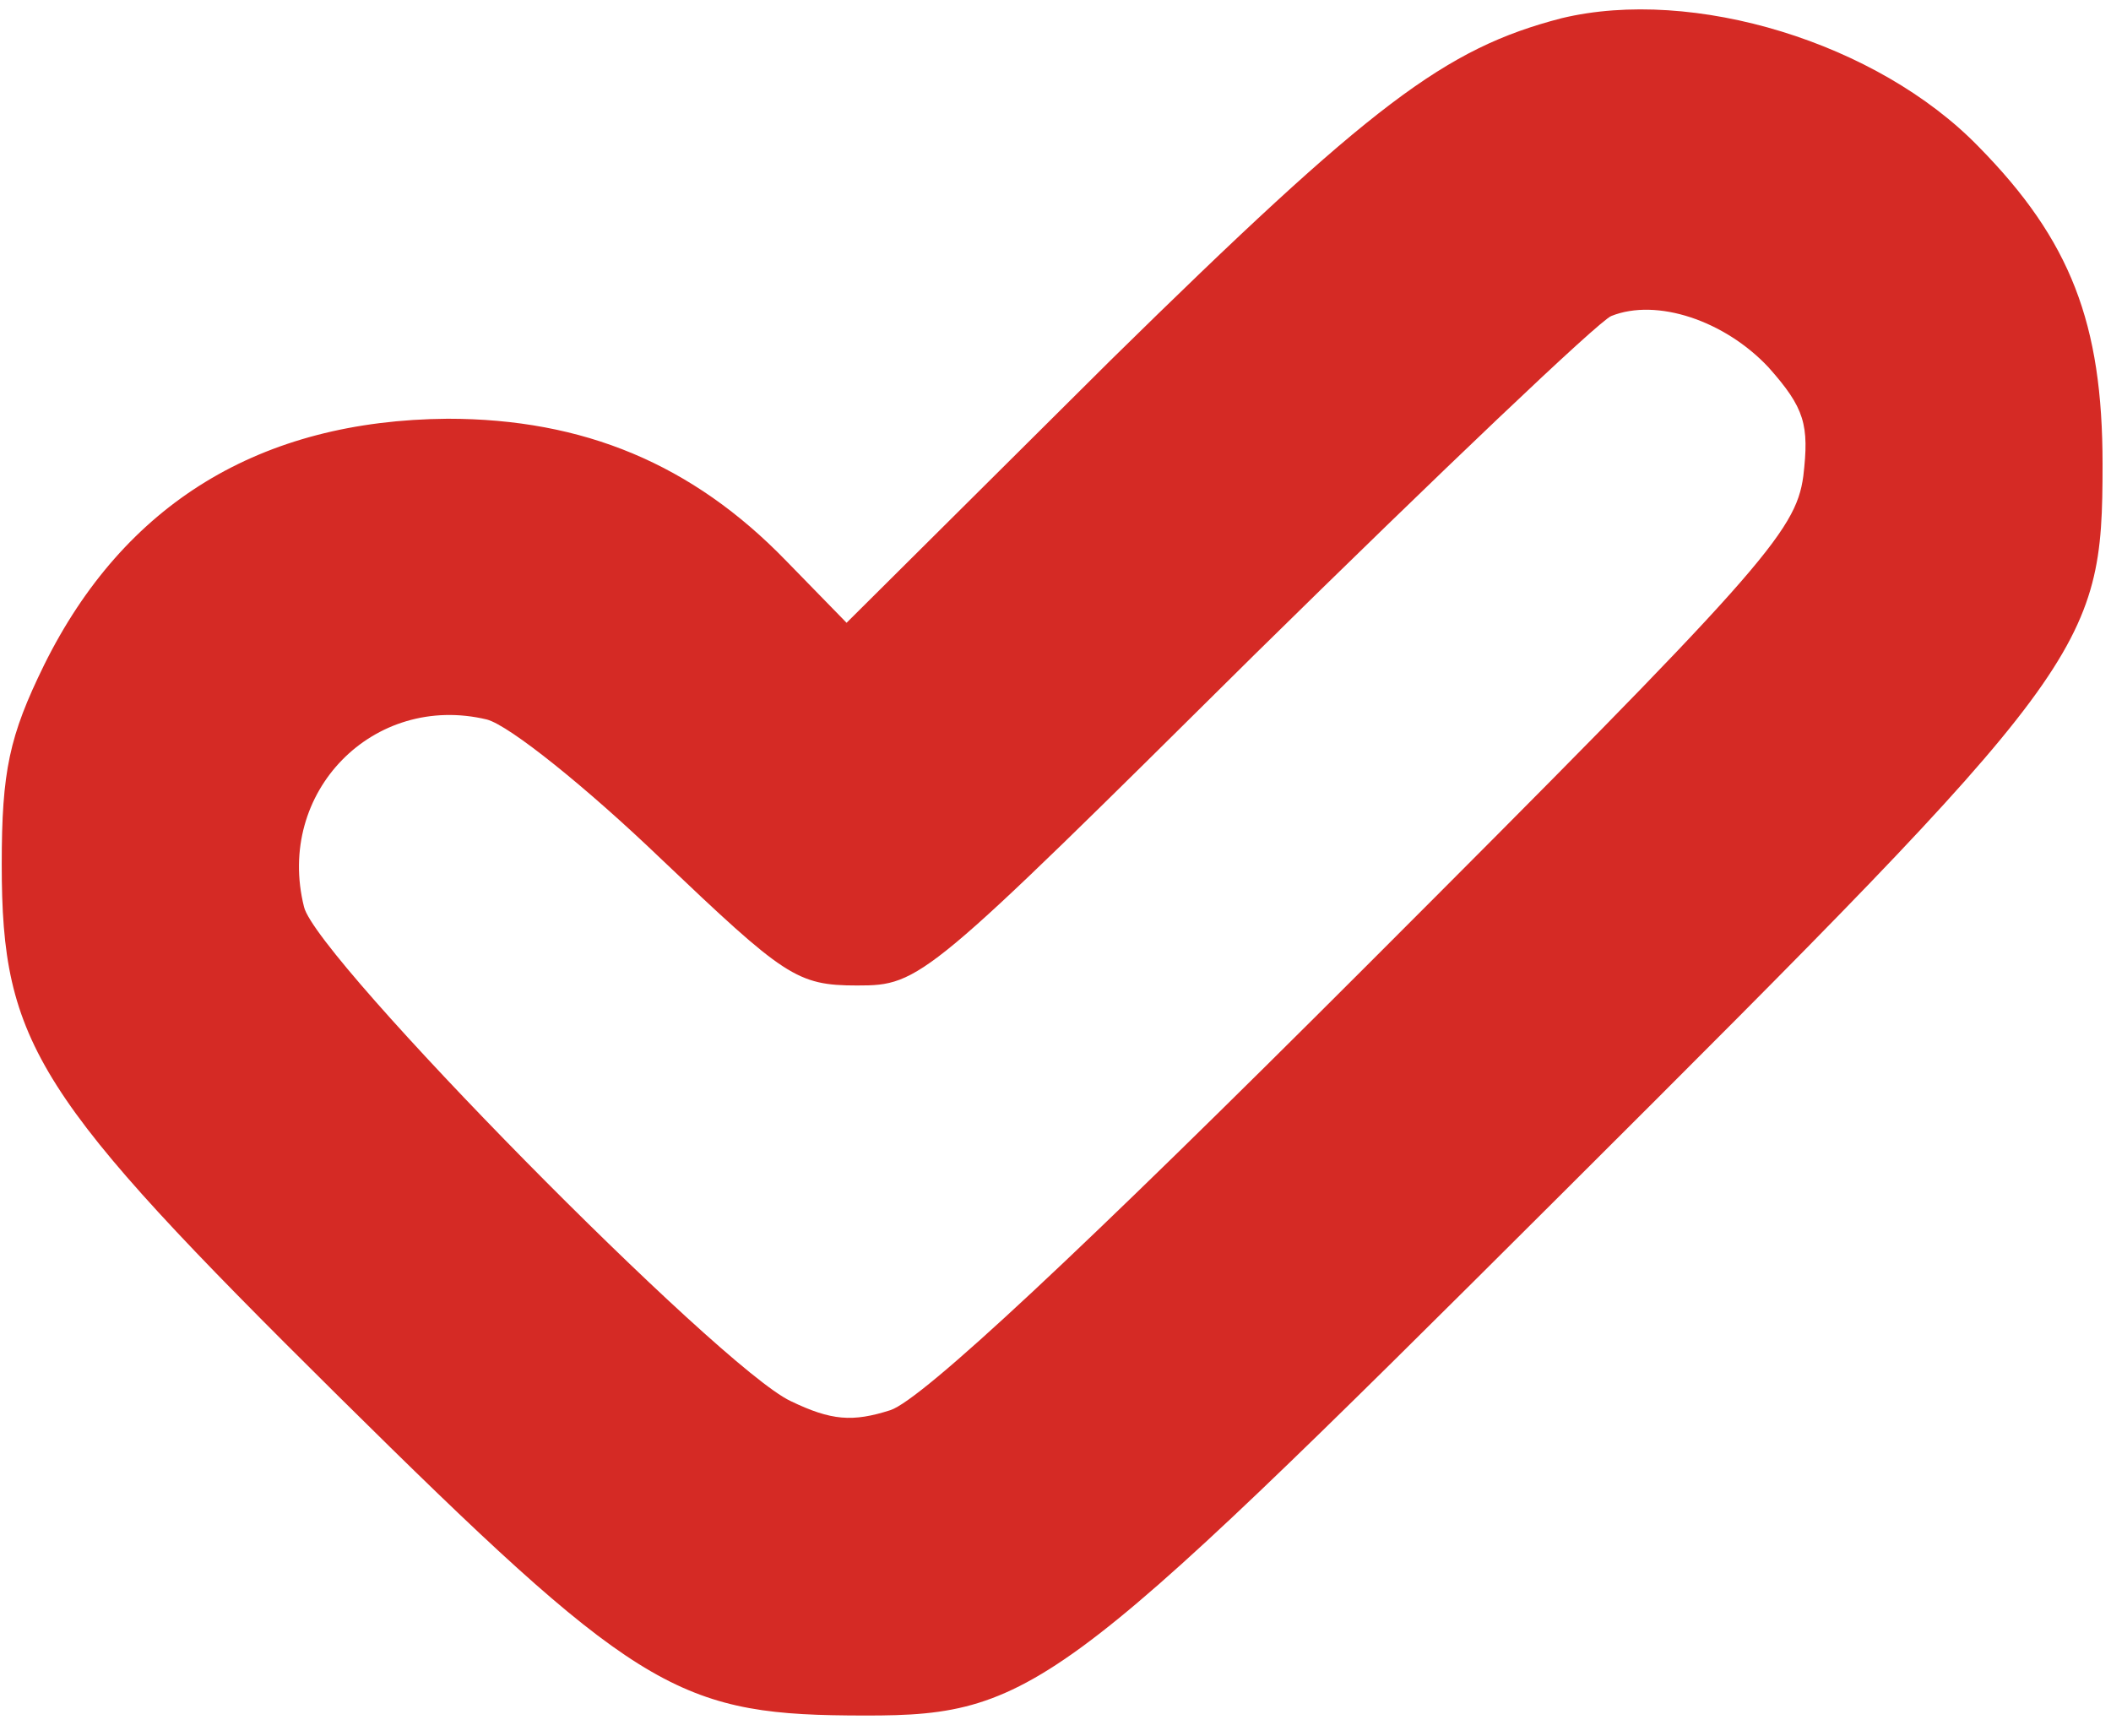 <?xml version="1.0" encoding="UTF-8"?> <svg xmlns="http://www.w3.org/2000/svg" width="62" height="51" viewBox="0 0 62 51" fill="none"> <path d="M45.86 0.536C42.442 1.424 40.312 3.022 32.632 10.568L24.864 18.292L23.089 16.472C20.337 13.631 17.141 12.299 13.146 12.299C7.641 12.343 3.646 14.785 1.294 19.535C0.273 21.621 0.051 22.642 0.051 25.394C0.051 30.676 1.072 32.23 9.95 41.019C18.517 49.497 19.848 50.341 24.909 50.385C30.324 50.429 30.768 50.119 45.905 35.026C61.352 19.623 61.752 19.135 61.752 13.631C61.752 9.503 60.82 7.061 58.112 4.309C55.138 1.246 49.722 -0.396 45.86 0.536ZM51.942 10.79C53.007 11.988 53.14 12.477 52.963 13.986C52.741 15.628 51.72 16.782 40.134 28.368C31.745 36.758 27.084 41.108 26.152 41.418C25.042 41.773 24.42 41.729 23.222 41.152C21.136 40.175 9.284 28.146 8.929 26.637C8.085 23.263 10.97 20.334 14.3 21.133C14.966 21.31 17.229 23.13 19.404 25.216C23.044 28.679 23.399 28.945 25.175 28.945C27.039 28.945 27.173 28.812 36.849 19.224C42.265 13.897 46.97 9.414 47.325 9.281C48.657 8.748 50.654 9.414 51.942 10.79Z" fill="#D52A25"></path> </svg> 